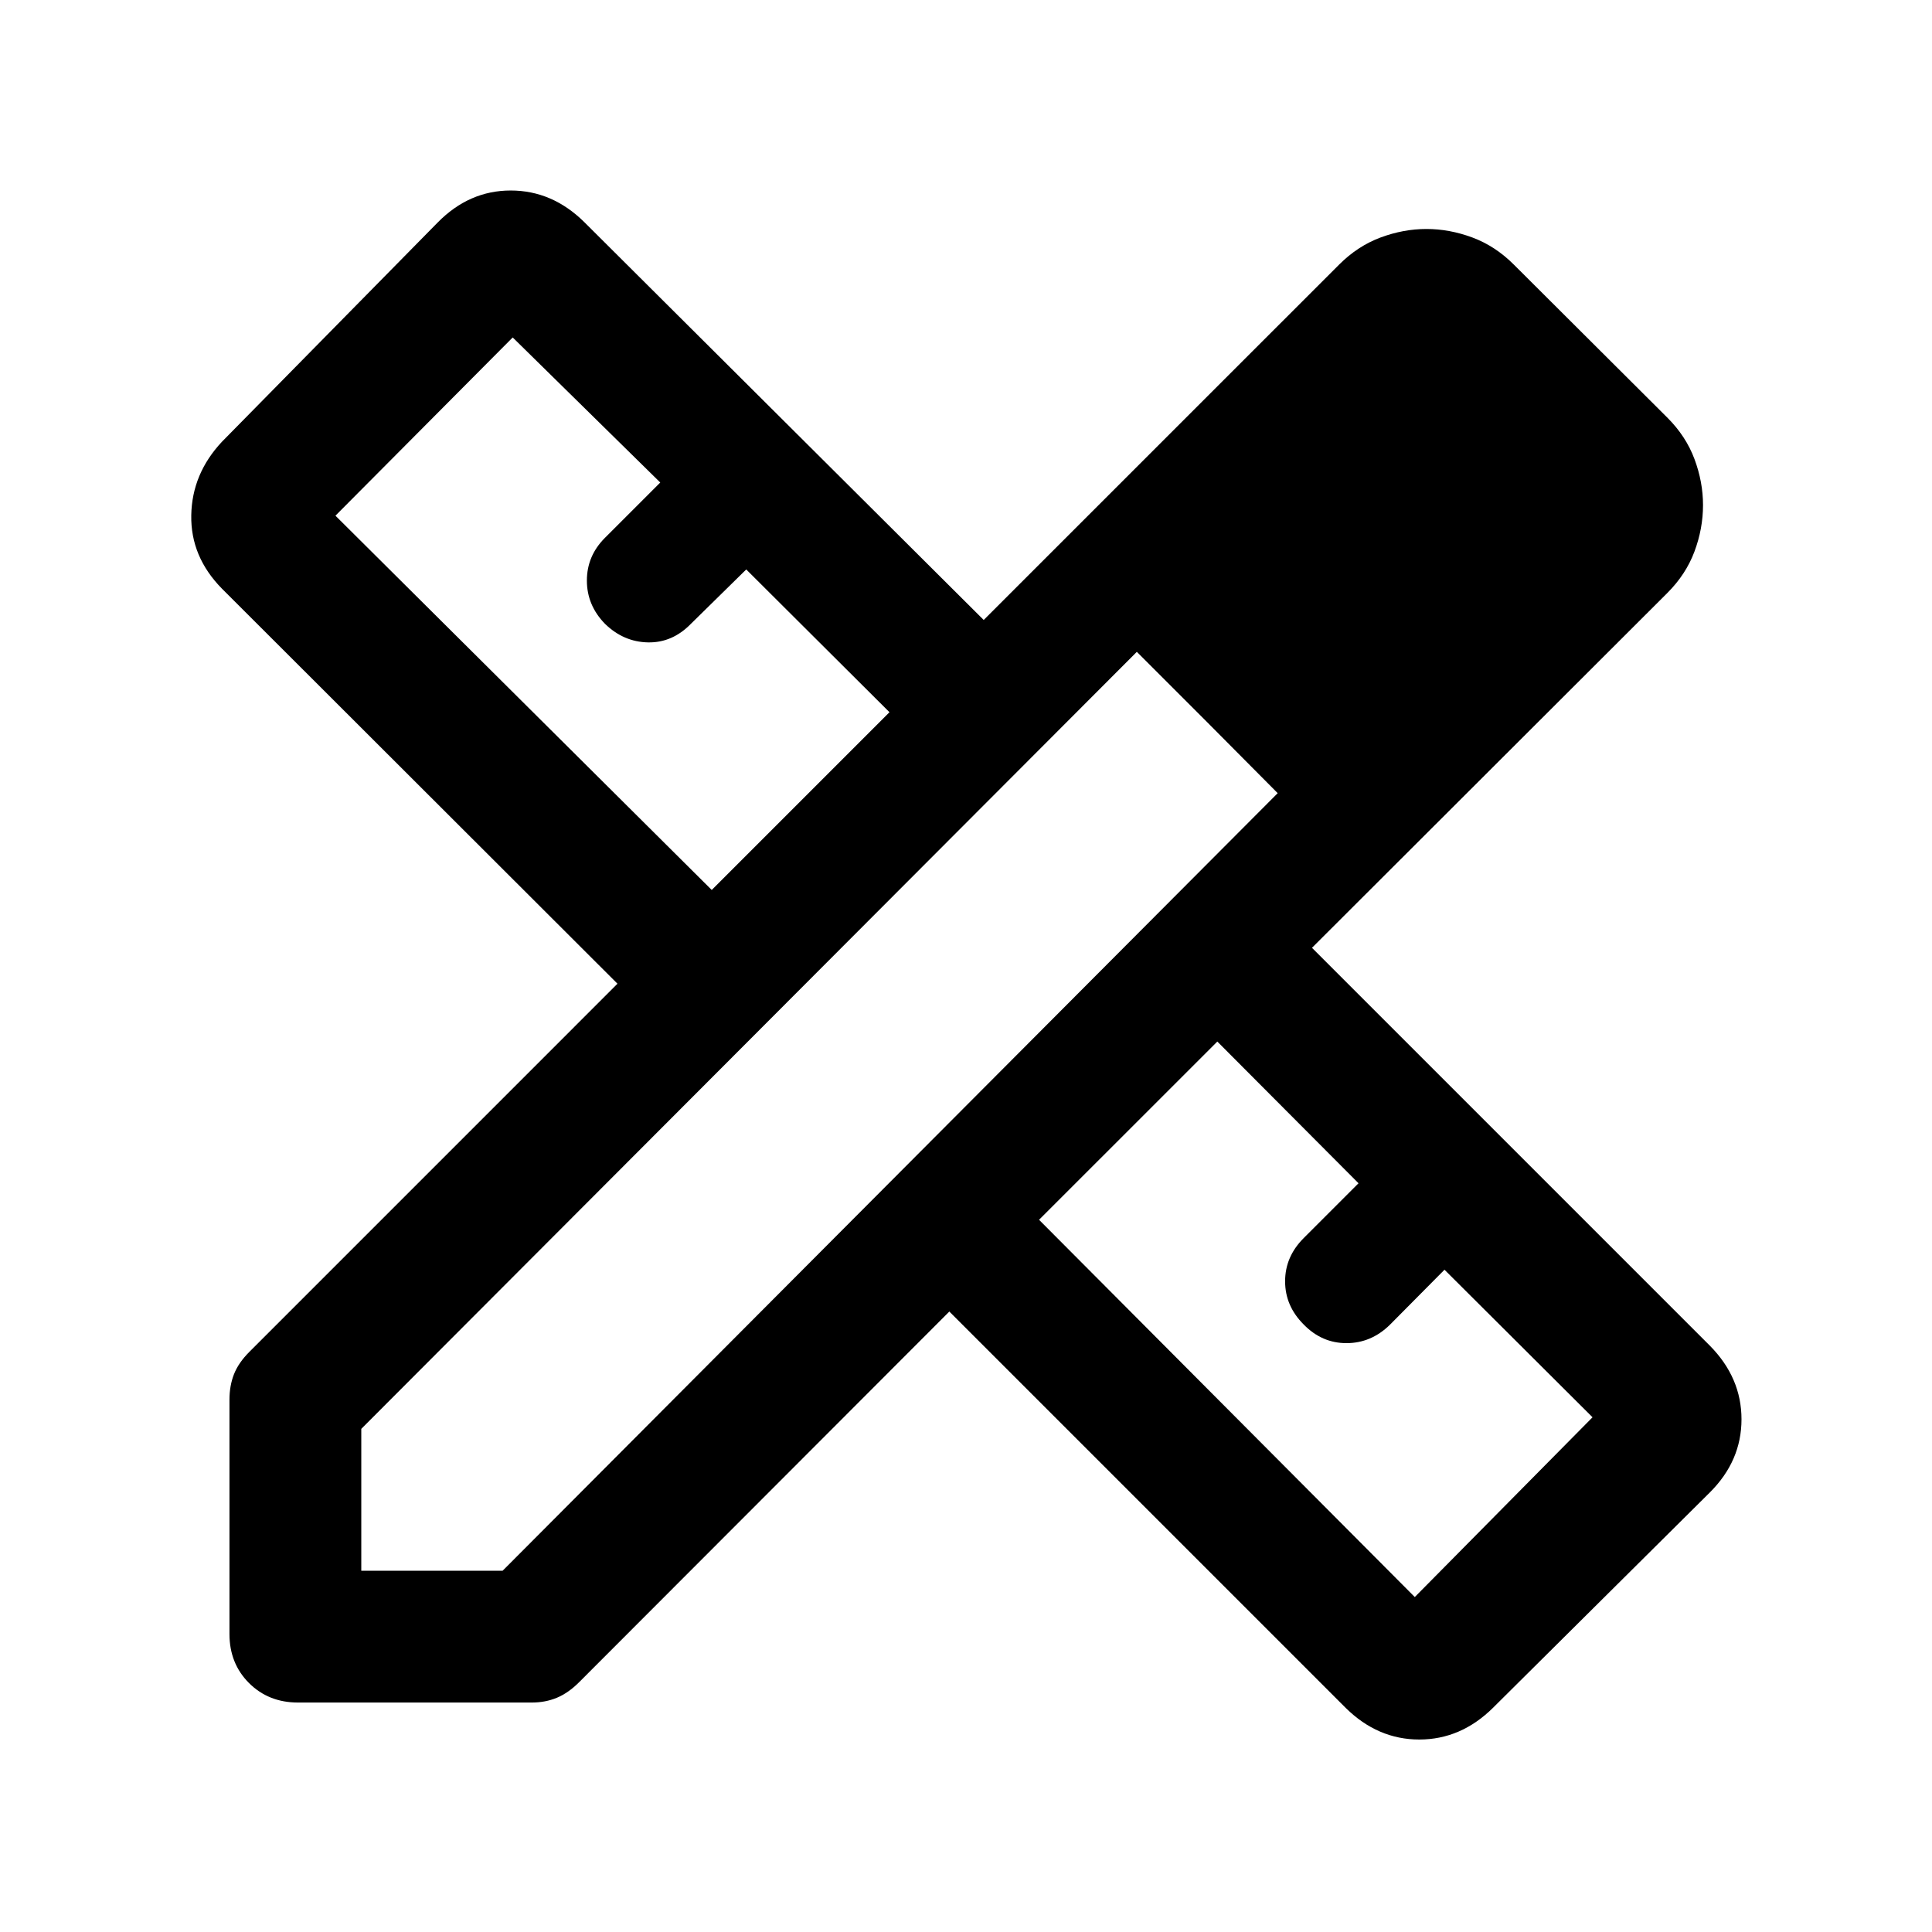 <svg width="48" height="48" viewBox="0 0 48 48" fill="none" xmlns="http://www.w3.org/2000/svg">
<path d="M17.683 22.111L22.099 17.695L18.54 14.148L17.166 15.498C16.858 15.814 16.503 15.968 16.099 15.96C15.694 15.952 15.338 15.798 15.03 15.498C14.73 15.19 14.581 14.832 14.581 14.424C14.581 14.016 14.73 13.662 15.03 13.362L16.404 11.988L12.738 8.384L8.334 12.812L17.683 22.111ZM35.15 39.678L39.566 35.212L35.888 31.546L34.526 32.919C34.218 33.219 33.86 33.37 33.452 33.37C33.044 33.37 32.69 33.215 32.39 32.907C32.082 32.599 31.928 32.242 31.928 31.834C31.928 31.425 32.082 31.068 32.39 30.76L33.752 29.398L30.244 25.877L25.815 30.305L35.15 39.678ZM7.404 42.299C6.915 42.299 6.509 42.137 6.186 41.814C5.863 41.491 5.701 41.085 5.701 40.596V34.776C5.701 34.544 5.738 34.333 5.813 34.142C5.888 33.952 6.016 33.765 6.199 33.583L15.341 24.44L5.516 14.627C4.994 14.097 4.739 13.488 4.752 12.8C4.764 12.112 5.019 11.503 5.516 10.973L10.873 5.529C11.395 4.998 12 4.733 12.688 4.733C13.376 4.733 13.985 4.994 14.515 5.517L24.44 15.403L33.269 6.575C33.577 6.267 33.92 6.042 34.298 5.901C34.677 5.76 35.058 5.689 35.44 5.689C35.823 5.689 36.203 5.76 36.582 5.901C36.961 6.042 37.304 6.267 37.612 6.575L41.425 10.376C41.733 10.684 41.958 11.027 42.099 11.406C42.24 11.785 42.311 12.165 42.311 12.548C42.311 12.938 42.24 13.323 42.099 13.701C41.958 14.08 41.733 14.424 41.425 14.732L32.596 23.548L42.483 33.435C43.006 33.965 43.267 34.574 43.267 35.262C43.267 35.95 43.006 36.555 42.483 37.077L37.089 42.434C36.559 42.956 35.95 43.218 35.262 43.218C34.574 43.218 33.965 42.956 33.435 42.434L23.586 32.585L14.393 41.789C14.211 41.972 14.024 42.102 13.834 42.181C13.643 42.26 13.436 42.299 13.212 42.299H7.404ZM8.976 39.024H12.488L31.744 19.706L28.244 16.195L8.976 35.5V39.024ZM29.994 17.945L28.244 16.195L31.744 19.706L29.994 17.945Z" fill="black"/>
</svg>
